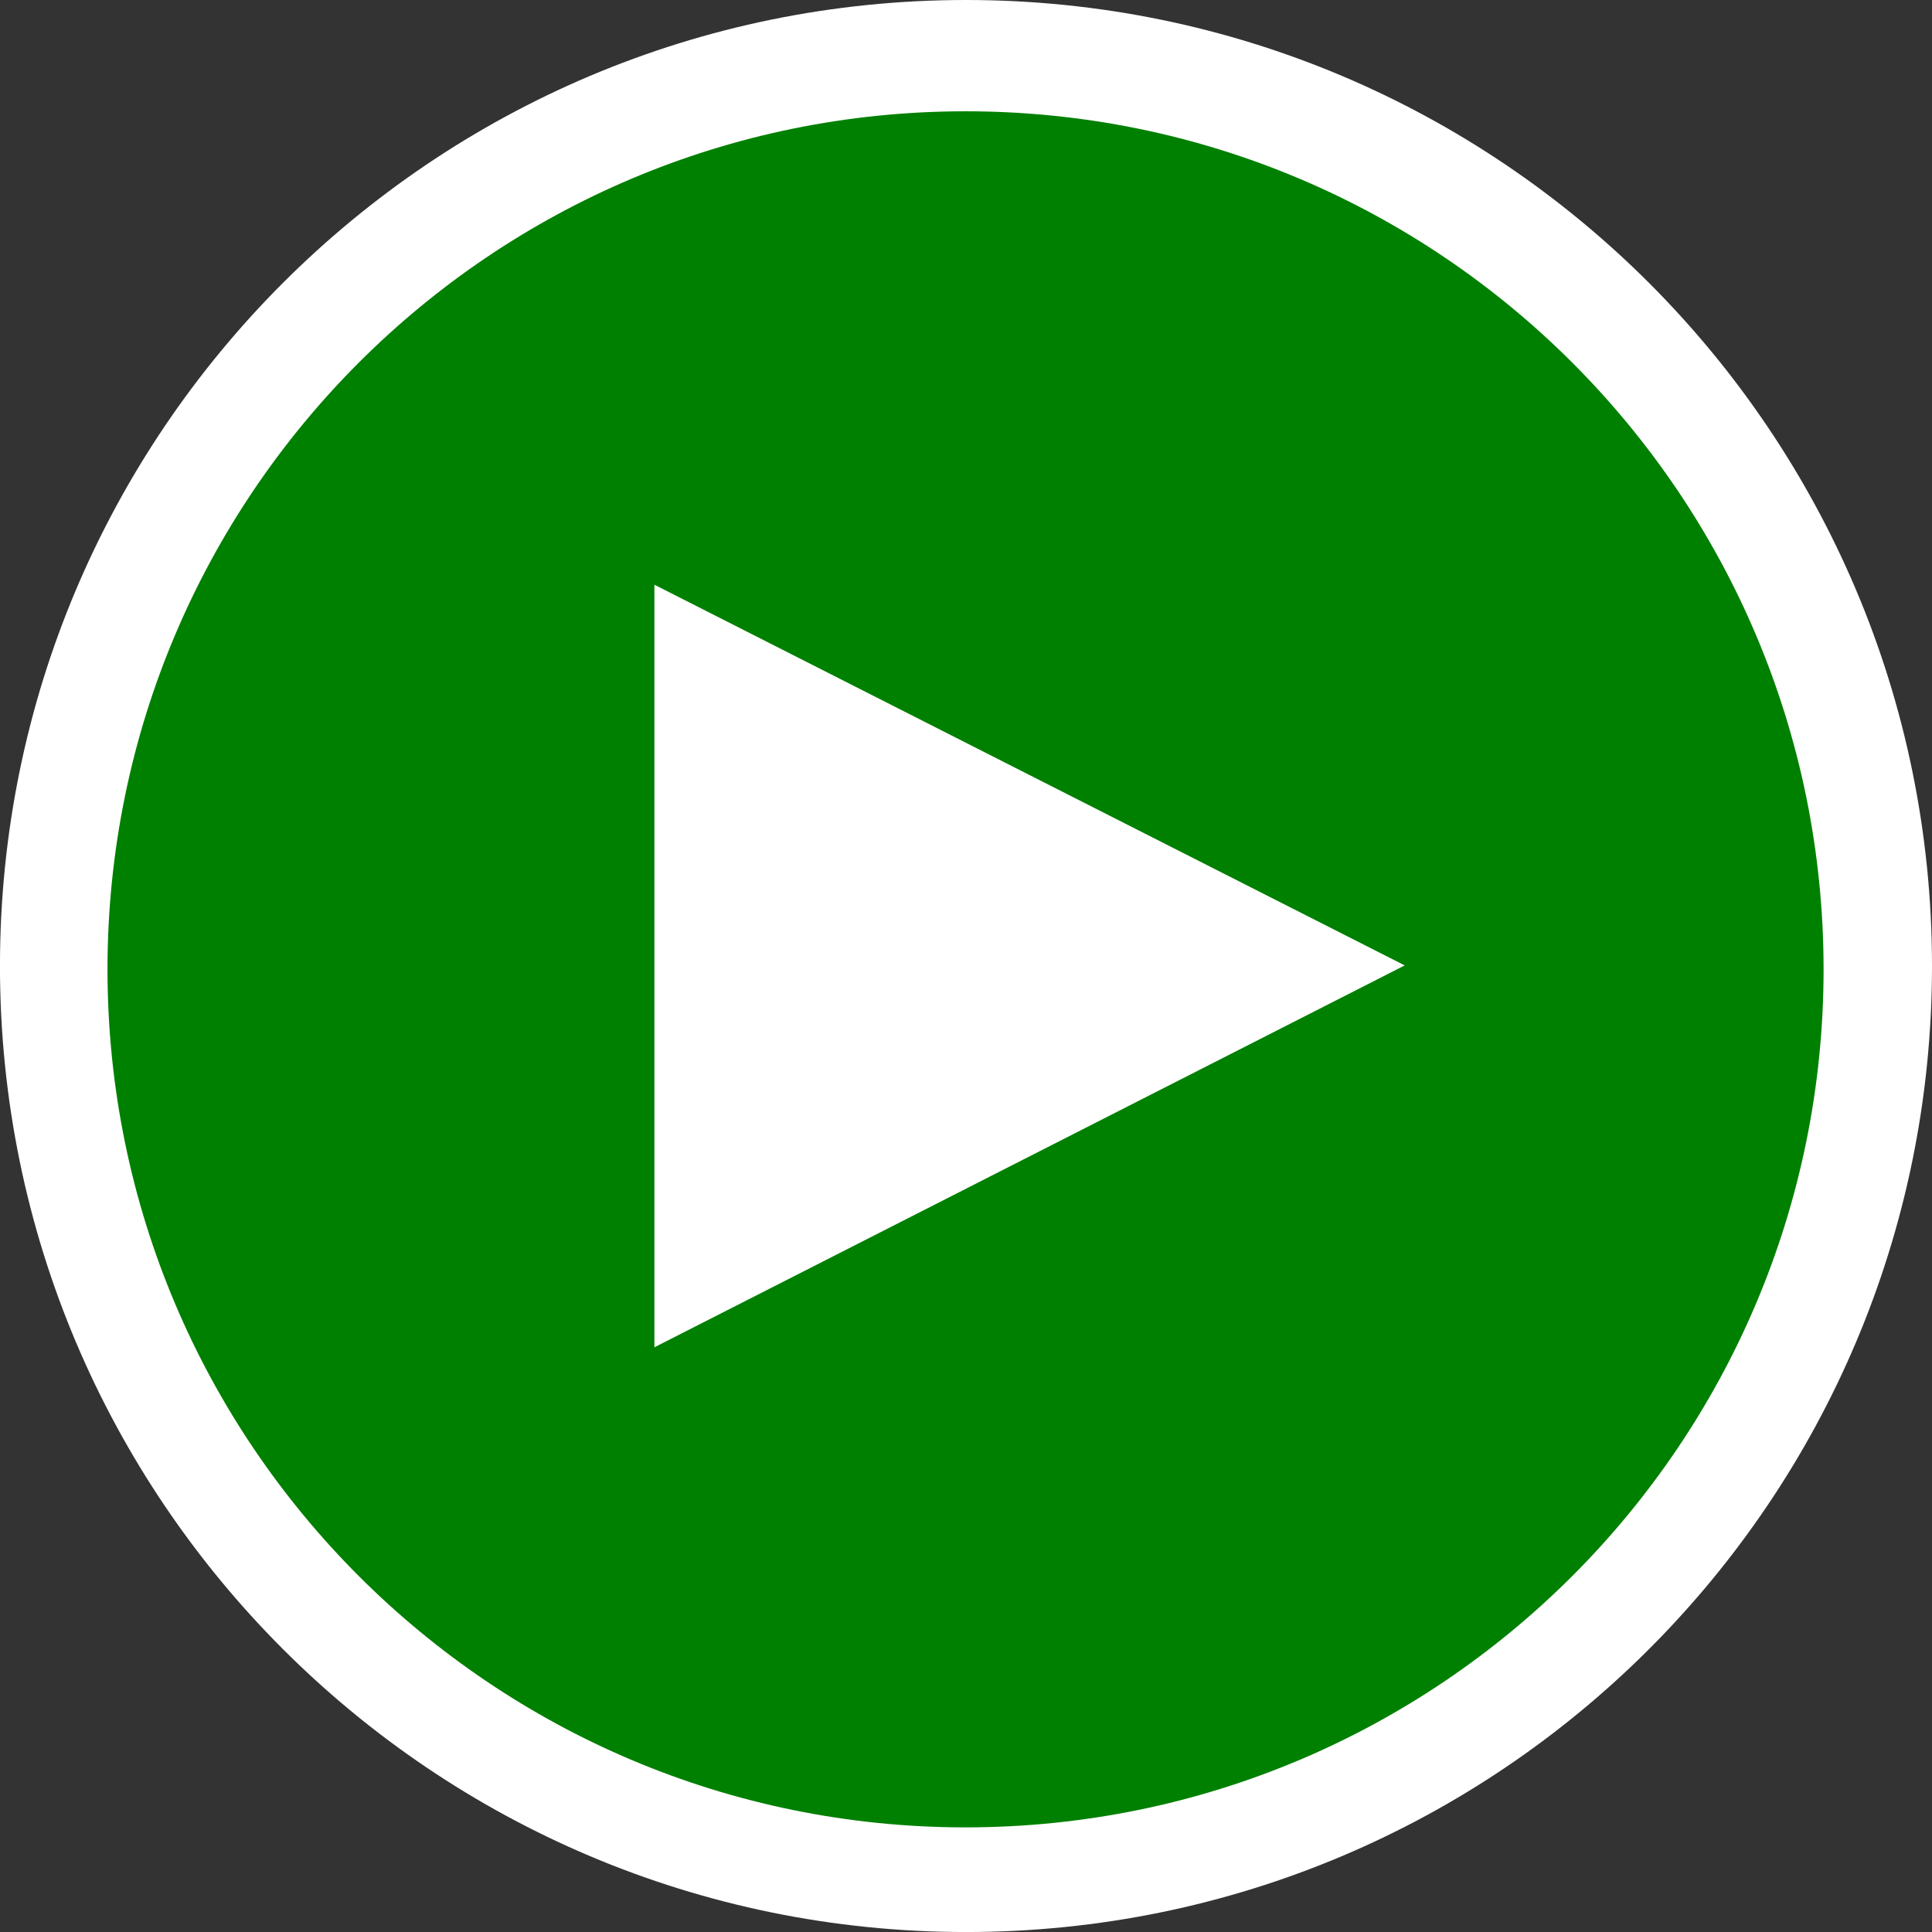 <?xml version="1.0" encoding="UTF-8" standalone="no"?>
<svg
   xmlns:dc="http://purl.org/dc/elements/1.1/"
   xmlns:cc="http://creativecommons.org/ns#"
   xmlns:rdf="http://www.w3.org/1999/02/22-rdf-syntax-ns#"
   xmlns:svg="http://www.w3.org/2000/svg"
   xmlns="http://www.w3.org/2000/svg"
   xmlns:sodipodi="http://sodipodi.sourceforge.net/DTD/sodipodi-0.dtd"
   xmlns:inkscape="http://www.inkscape.org/namespaces/inkscape"
   version="1.1"
   viewBox="0 0 60.801 60.801"
   id="svg36"
   sodipodi:docname="play_btn.svg"
   inkscape:version="0.92.1 r15371"
   width="60.801"
   height="60.801">
  <rect x="0" y="0" width="60.801" height="60.801" fill="#333333" stroke="none"/>
  <sodipodi:namedview
     pagecolor="#ffffff"
     bordercolor="#666666"
     borderopacity="1"
     objecttolerance="10"
     gridtolerance="10"
     guidetolerance="10"
     inkscape:pageopacity="0"
     inkscape:pageshadow="2"
     inkscape:window-width="1366"
     inkscape:window-height="705"
     id="namedview38"
     showgrid="false"
     inkscape:zoom="5.3060057"
     inkscape:cx="-15.317621"
     inkscape:cy="28.165129"
     inkscape:window-x="-8"
     inkscape:window-y="-8"
     inkscape:window-maximized="1"
     inkscape:current-layer="g34" />
  <defs
     id="defs12">
    <filter
       id="c"
       style="color-interpolation-filters:sRGB">
      <feGaussianBlur
         stdDeviation="0.635"
         id="feGaussianBlur2" />
    </filter>
    <radialGradient
       id="d"
       cx="-181.81"
       cy="1355.4"
       r="31.731"
       gradientUnits="userSpaceOnUse">
      <stop
         stop-color="#f63ec5"
         offset="0"
         id="stop5" />
      <stop
         stop-color="#f876c2"
         offset=".878"
         id="stop7" />
      <stop
         stop-color="#f99dd2"
         offset="1"
         id="stop9" />
    </radialGradient>
    <filter
       style="color-interpolation-filters:sRGB"
       inkscape:label="Drop Shadow"
       id="filter4616">
      <feFlood
         flood-opacity="0.498"
         flood-color="rgb(0,0,0)"
         result="flood"
         id="feFlood4606" />
      <feComposite
         in="flood"
         in2="SourceGraphic"
         operator="in"
         result="composite1"
         id="feComposite4608" />
      <feGaussianBlur
         in="composite1"
         stdDeviation="2"
         result="blur"
         id="feGaussianBlur4610" />
      <feOffset
         dx="1"
         dy="1"
         result="offset"
         id="feOffset4612" />
      <feComposite
         in="SourceGraphic"
         in2="offset"
         operator="over"
         result="composite2"
         id="feComposite4614" />
    </filter>
  </defs>
  <g
     transform="translate(-371.633,-764)"
     id="g34"
     style="display:inline">
    <g
       transform="translate(160.08)"
       id="g24"
       style="display:inline">
      <path
         d="m 272.354,794.401 c 0,16.79 -13.611,30.401 -30.401,30.401 -16.79,0 -30.401,-13.611 -30.401,-30.401 0,-16.79 13.611,-30.401 30.401,-30.401 16.79,0 30.401,13.611 30.401,30.401 z"
         id="path16"
         inkscape:connector-curvature="0"
         style="display:inline;fill:#ffffff;fill-opacity:1;fill-rule:nonzero;stroke:none;stroke-width:0.665;stroke-miterlimit:4;stroke-dasharray:none" />
      <path
         transform="matrix(0.851,0,0,0.851,396.66,-358.94)"
         d="m -150.08,1355.4 c 0,17.525 -14.207,31.731 -31.731,31.731 -17.525,0 -31.731,-14.207 -31.731,-31.731 0,-17.525 14.207,-31.731 31.731,-31.731 17.525,0 31.731,14.207 31.731,31.731 z"
         id="path20"
         inkscape:connector-curvature="0"
         style="display:inline;fill:#008000;fill-opacity:1" />
    </g>
    <path
       d="m 392.227,782.401 v 23.999 l 23.613,-12.018 -23.613,-11.981"
       id="path6"
       inkscape:connector-curvature="0"
       style="display:inline;fill:#ffffff;stroke-width:0.203" />
  </g>
</svg>
